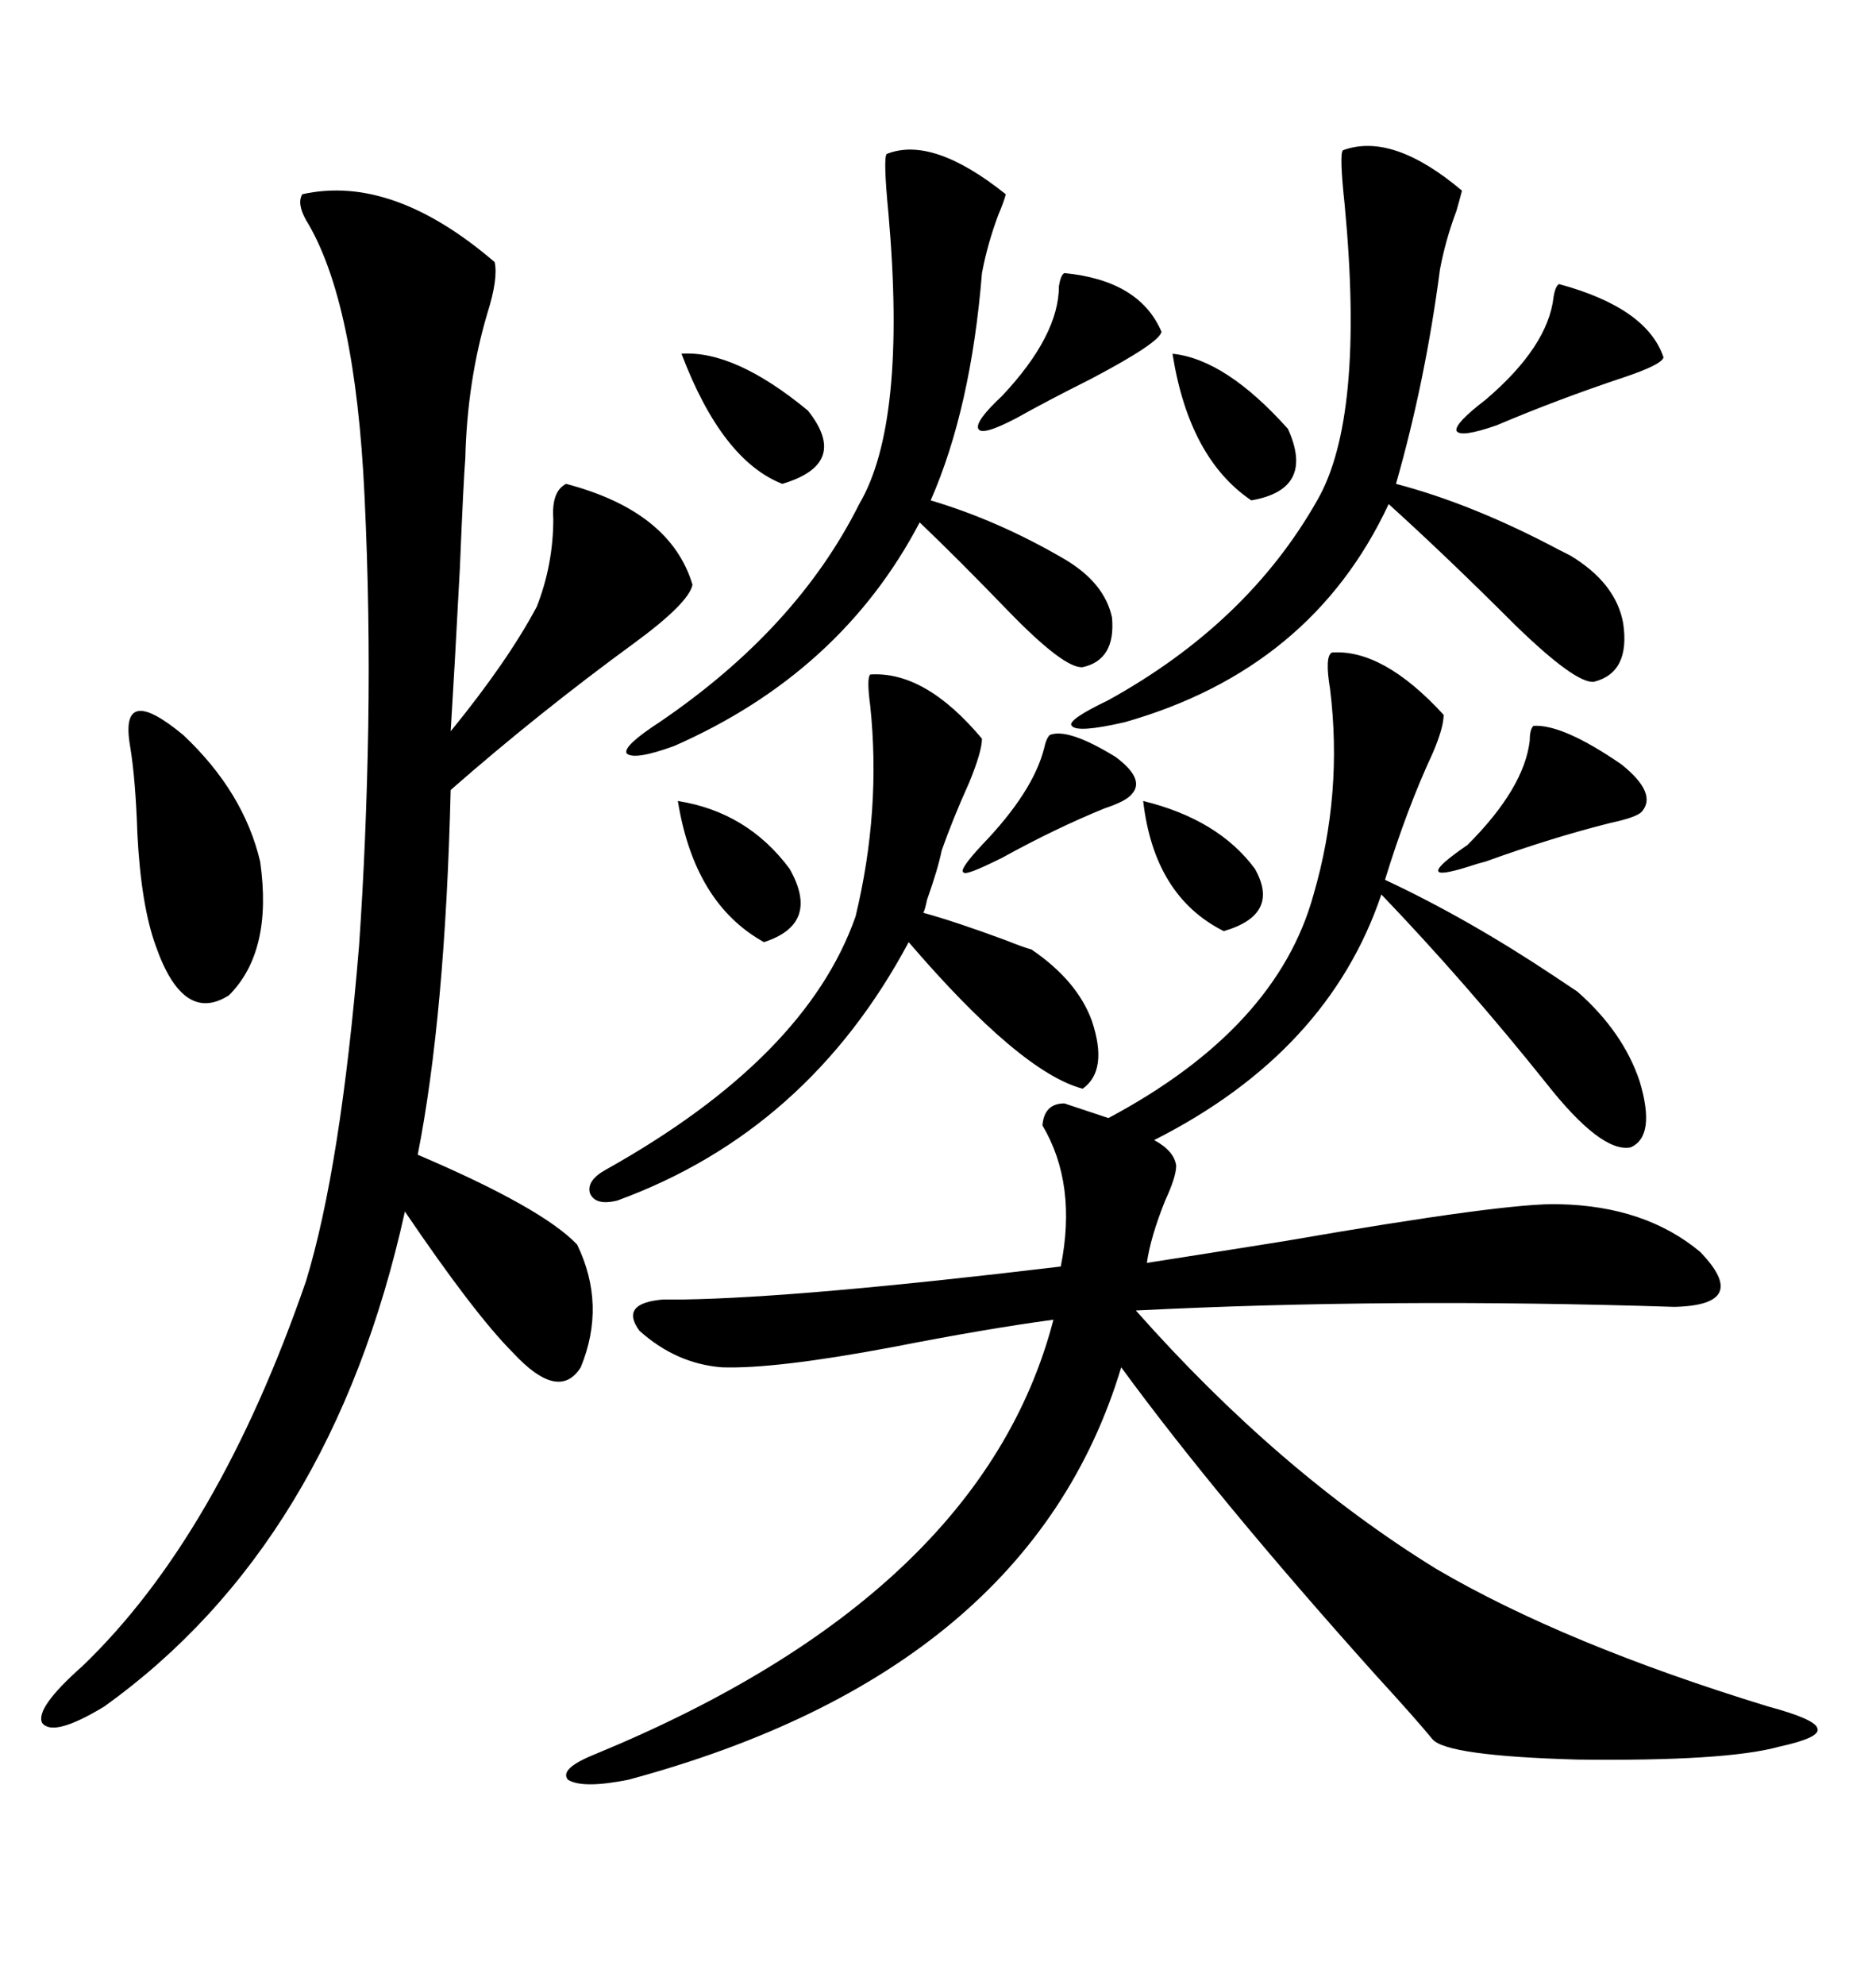 <svg xmlns="http://www.w3.org/2000/svg" xmlns:xlink="http://www.w3.org/1999/xlink" width="300" height="317.285"><path d="M170.21 176.37L170.21 176.37L177.25 178.71Q204.20 164.36 210.06 142.97L210.06 142.97Q214.75 126.86 212.70 110.16L212.70 110.16Q211.82 104.88 212.99 104.30L212.99 104.30Q221.19 103.71 230.86 114.26L230.86 114.26Q230.86 116.31 229.10 120.41L229.10 120.41Q225 129.20 221.48 140.63L221.48 140.63Q234.67 146.78 248.73 156.15L248.73 156.15Q251.37 157.91 252.25 158.50L252.25 158.50Q259.57 164.94 262.21 172.85L262.21 172.85Q264.84 181.64 260.74 183.40L260.74 183.40Q256.05 184.28 247.27 173.14L247.27 173.14Q234.38 157.03 220.90 142.97L220.90 142.97Q212.40 168.16 184.57 182.23L184.57 182.23Q187.79 183.98 188.09 186.33L188.09 186.33Q188.09 188.09 186.33 191.89L186.33 191.89Q183.98 197.75 183.40 201.86L183.40 201.86Q191.02 200.68 205.66 198.34L205.66 198.34Q241.11 192.19 249.32 192.48L249.32 192.48Q263.09 192.77 271.88 200.10L271.88 200.10Q280.08 208.59 267.77 208.89L267.77 208.89Q222.07 207.42 181.64 209.47L181.64 209.47Q204.49 235.25 229.69 250.78L229.69 250.78Q250.20 262.79 282.71 272.75L282.71 272.75Q290.33 274.80 290.63 276.27L290.63 276.27Q291.21 277.73 284.47 279.20L284.47 279.20Q275.98 281.54 252.25 281.25L252.25 281.25Q231.45 280.66 229.10 278.03L229.10 278.03Q226.46 274.80 220.02 267.77L220.02 267.77Q194.53 239.36 179.30 218.55L179.30 218.55Q164.65 267.19 100.49 284.47L100.49 284.47Q93.16 285.94 90.82 284.47L90.82 284.47Q89.36 282.71 95.21 280.37L95.21 280.37Q157.03 254.88 168.46 210.94L168.46 210.94Q157.62 212.40 142.68 215.33L142.68 215.33Q123.93 218.85 115.43 218.55L115.43 218.55Q108.11 217.97 102.25 212.70L102.25 212.70Q99.02 208.30 106.05 207.71L106.05 207.71Q107.23 207.71 109.28 207.71L109.28 207.71Q128.03 207.42 169.63 202.44L169.63 202.44Q172.27 189.26 166.70 179.88L166.70 179.88Q166.99 176.37 170.21 176.37ZM48.34 31.05L48.34 31.05Q62.70 27.83 79.10 41.89L79.10 41.89Q79.69 44.53 77.93 50.10L77.93 50.10Q74.71 60.94 74.41 73.24L74.41 73.24Q74.12 76.76 73.54 90.82L73.54 90.82Q72.66 107.52 72.07 116.89L72.07 116.89Q81.15 105.76 85.84 96.97L85.84 96.97Q88.48 90.23 88.48 82.91L88.48 82.91Q88.18 78.52 90.53 77.34L90.53 77.34Q107.23 81.74 110.74 93.46L110.74 93.46Q110.16 96.39 101.37 102.83L101.37 102.83Q86.13 113.96 72.07 126.27L72.07 126.27Q71.19 162.30 66.80 184.57L66.80 184.57Q86.72 193.07 92.29 198.93L92.29 198.93Q96.97 208.59 92.87 218.55L92.87 218.55Q89.36 224.12 82.03 216.21L82.03 216.21Q75.88 210.06 64.75 193.65L64.75 193.65Q53.03 246.68 16.70 272.75L16.70 272.75Q8.50 277.73 6.74 275.39L6.74 275.39Q5.57 273.05 13.18 266.31L13.18 266.31Q34.86 245.51 48.93 204.79L48.93 204.79Q54.49 186.62 57.42 151.17L57.42 151.17Q58.59 134.18 58.89 116.02L58.89 116.02Q59.18 97.85 58.30 79.39L58.30 79.39Q56.84 48.05 48.93 35.16L48.93 35.16Q47.46 32.52 48.34 31.05ZM214.75 24.02L214.75 24.02Q222.66 21.09 233.79 30.47L233.79 30.47Q233.50 31.64 232.91 33.69L232.91 33.69Q231.15 38.38 230.27 43.07L230.27 43.07Q227.93 60.94 223.24 77.34L223.24 77.34Q235.55 80.57 249.32 87.89L249.32 87.89Q250.49 88.48 251.07 88.77L251.07 88.77Q258.40 93.16 259.57 99.61L259.57 99.61Q260.74 107.52 254.88 108.98L254.88 108.98Q251.95 109.28 242.29 99.90L242.29 99.90Q231.45 89.06 222.07 80.57L222.07 80.57Q209.77 106.93 179.88 115.43L179.88 115.43Q172.27 117.19 171.39 116.02L171.39 116.02Q170.51 115.14 177.25 111.91L177.25 111.91Q199.51 99.61 210.64 79.98L210.64 79.98Q218.26 66.80 215.04 32.81L215.04 32.81Q214.16 24.61 214.75 24.02ZM141.80 24.61L141.80 24.61Q149.12 21.68 160.84 31.05L160.84 31.05Q160.55 32.23 159.67 34.28L159.67 34.28Q157.91 38.96 157.03 43.65L157.03 43.65Q155.27 65.33 148.83 79.98L148.83 79.98Q159.67 83.20 170.21 89.36L170.21 89.36Q176.66 93.16 177.83 98.73L177.83 98.73Q178.42 105.47 173.14 106.64L173.14 106.64Q170.21 106.93 161.13 97.56L161.13 97.56Q153.22 89.36 147.07 83.50L147.07 83.50Q134.47 107.52 107.81 119.24L107.81 119.24Q101.37 121.58 100.20 120.41L100.20 120.41Q99.61 119.24 105.47 115.43L105.47 115.43Q127.44 100.49 137.40 80.57L137.40 80.57Q145.02 67.68 142.09 34.28L142.09 34.28Q141.21 25.20 141.80 24.61ZM96.97 186.91L96.97 186.91Q128.91 169.04 136.82 146.48L136.82 146.48Q140.92 129.49 139.16 112.79L139.16 112.79Q138.57 108.40 139.16 107.81L139.16 107.81Q147.95 107.23 157.03 118.07L157.03 118.07Q157.03 120.12 154.98 125.10L154.98 125.10Q152.34 130.96 150.59 135.94L150.59 135.94Q150 138.87 148.24 143.85L148.24 143.85Q147.95 145.31 147.66 145.90L147.66 145.90Q152.93 147.36 160.84 150.29L160.84 150.29Q163.77 151.46 164.94 151.76L164.94 151.76Q172.27 156.74 174.61 163.18L174.61 163.18Q177.25 171.09 173.14 174.02L173.14 174.02Q163.18 171.39 145.31 150.59L145.31 150.59Q129.20 180.76 98.73 191.89L98.73 191.89Q95.21 192.77 94.34 190.72L94.34 190.72Q93.75 188.67 96.97 186.91ZM20.80 119.24L20.80 119.24Q19.04 108.98 29.30 117.48L29.30 117.48Q38.96 126.56 41.60 137.70L41.60 137.70Q43.65 152.05 36.62 159.08L36.62 159.08Q29.30 163.77 24.90 151.17L24.90 151.17Q22.56 144.73 21.97 133.30L21.97 133.30Q21.68 124.51 20.80 119.24ZM245.21 116.02L245.21 116.02Q249.90 115.72 259.28 122.17L259.28 122.17Q265.14 126.86 262.50 129.79L262.50 129.79Q261.62 130.66 257.52 131.54L257.52 131.54Q248.14 133.89 237.60 137.70L237.60 137.70Q236.43 137.99 234.67 138.57L234.67 138.57Q225.29 141.50 234.67 135.06L234.67 135.06Q243.75 125.98 244.63 118.36L244.63 118.36Q244.63 116.60 245.21 116.02ZM249.32 45.41L249.32 45.41Q263.38 49.22 266.02 57.13L266.02 57.13Q265.72 58.30 259.57 60.35L259.57 60.35Q249.02 63.87 239.36 67.97L239.36 67.97Q233.50 70.02 232.91 68.85L232.91 68.85Q232.62 67.68 237.60 63.87L237.60 63.87Q247.56 55.37 248.44 47.46L248.44 47.46Q248.73 45.70 249.32 45.41ZM170.21 43.65L170.21 43.65Q182.23 44.82 185.74 53.03L185.74 53.03Q185.45 54.79 174.32 60.64L174.32 60.64Q167.29 64.16 162.60 66.80L162.60 66.80Q157.03 69.73 156.45 68.55L156.45 68.55Q155.86 67.38 160.25 63.28L160.25 63.28Q169.34 53.61 169.34 45.70L169.34 45.70Q169.63 43.95 170.21 43.65ZM108.98 56.54L108.98 56.54Q117.48 55.96 129.20 65.63L129.20 65.63Q135.94 74.12 125.10 77.34L125.10 77.34Q115.43 73.54 108.98 56.54ZM187.50 56.54L187.50 56.54Q196.00 57.42 205.96 68.55L205.96 68.55Q210.35 78.22 200.10 79.98L200.10 79.98Q190.14 73.24 187.50 56.54ZM108.40 128.03L108.40 128.03Q119.53 129.79 126.27 138.87L126.27 138.87Q131.25 147.66 122.17 150.59L122.17 150.59Q111.04 144.43 108.40 128.03ZM182.81 128.03L182.81 128.03Q194.82 130.96 200.68 138.87L200.68 138.87Q204.79 146.19 195.70 148.83L195.70 148.83Q184.57 143.26 182.81 128.03ZM167.87 117.48L167.87 117.48Q170.80 116.31 178.42 121.00L178.42 121.00Q183.11 124.51 181.05 126.86L181.05 126.86Q180.18 128.03 176.66 129.20L176.66 129.20Q168.75 132.42 160.25 137.11L160.25 137.11Q154.39 140.04 154.10 139.45L154.10 139.45Q153.22 139.16 157.03 135.06L157.03 135.06Q165.23 126.56 166.99 119.53L166.99 119.53Q167.29 118.07 167.87 117.48Z"/></svg>